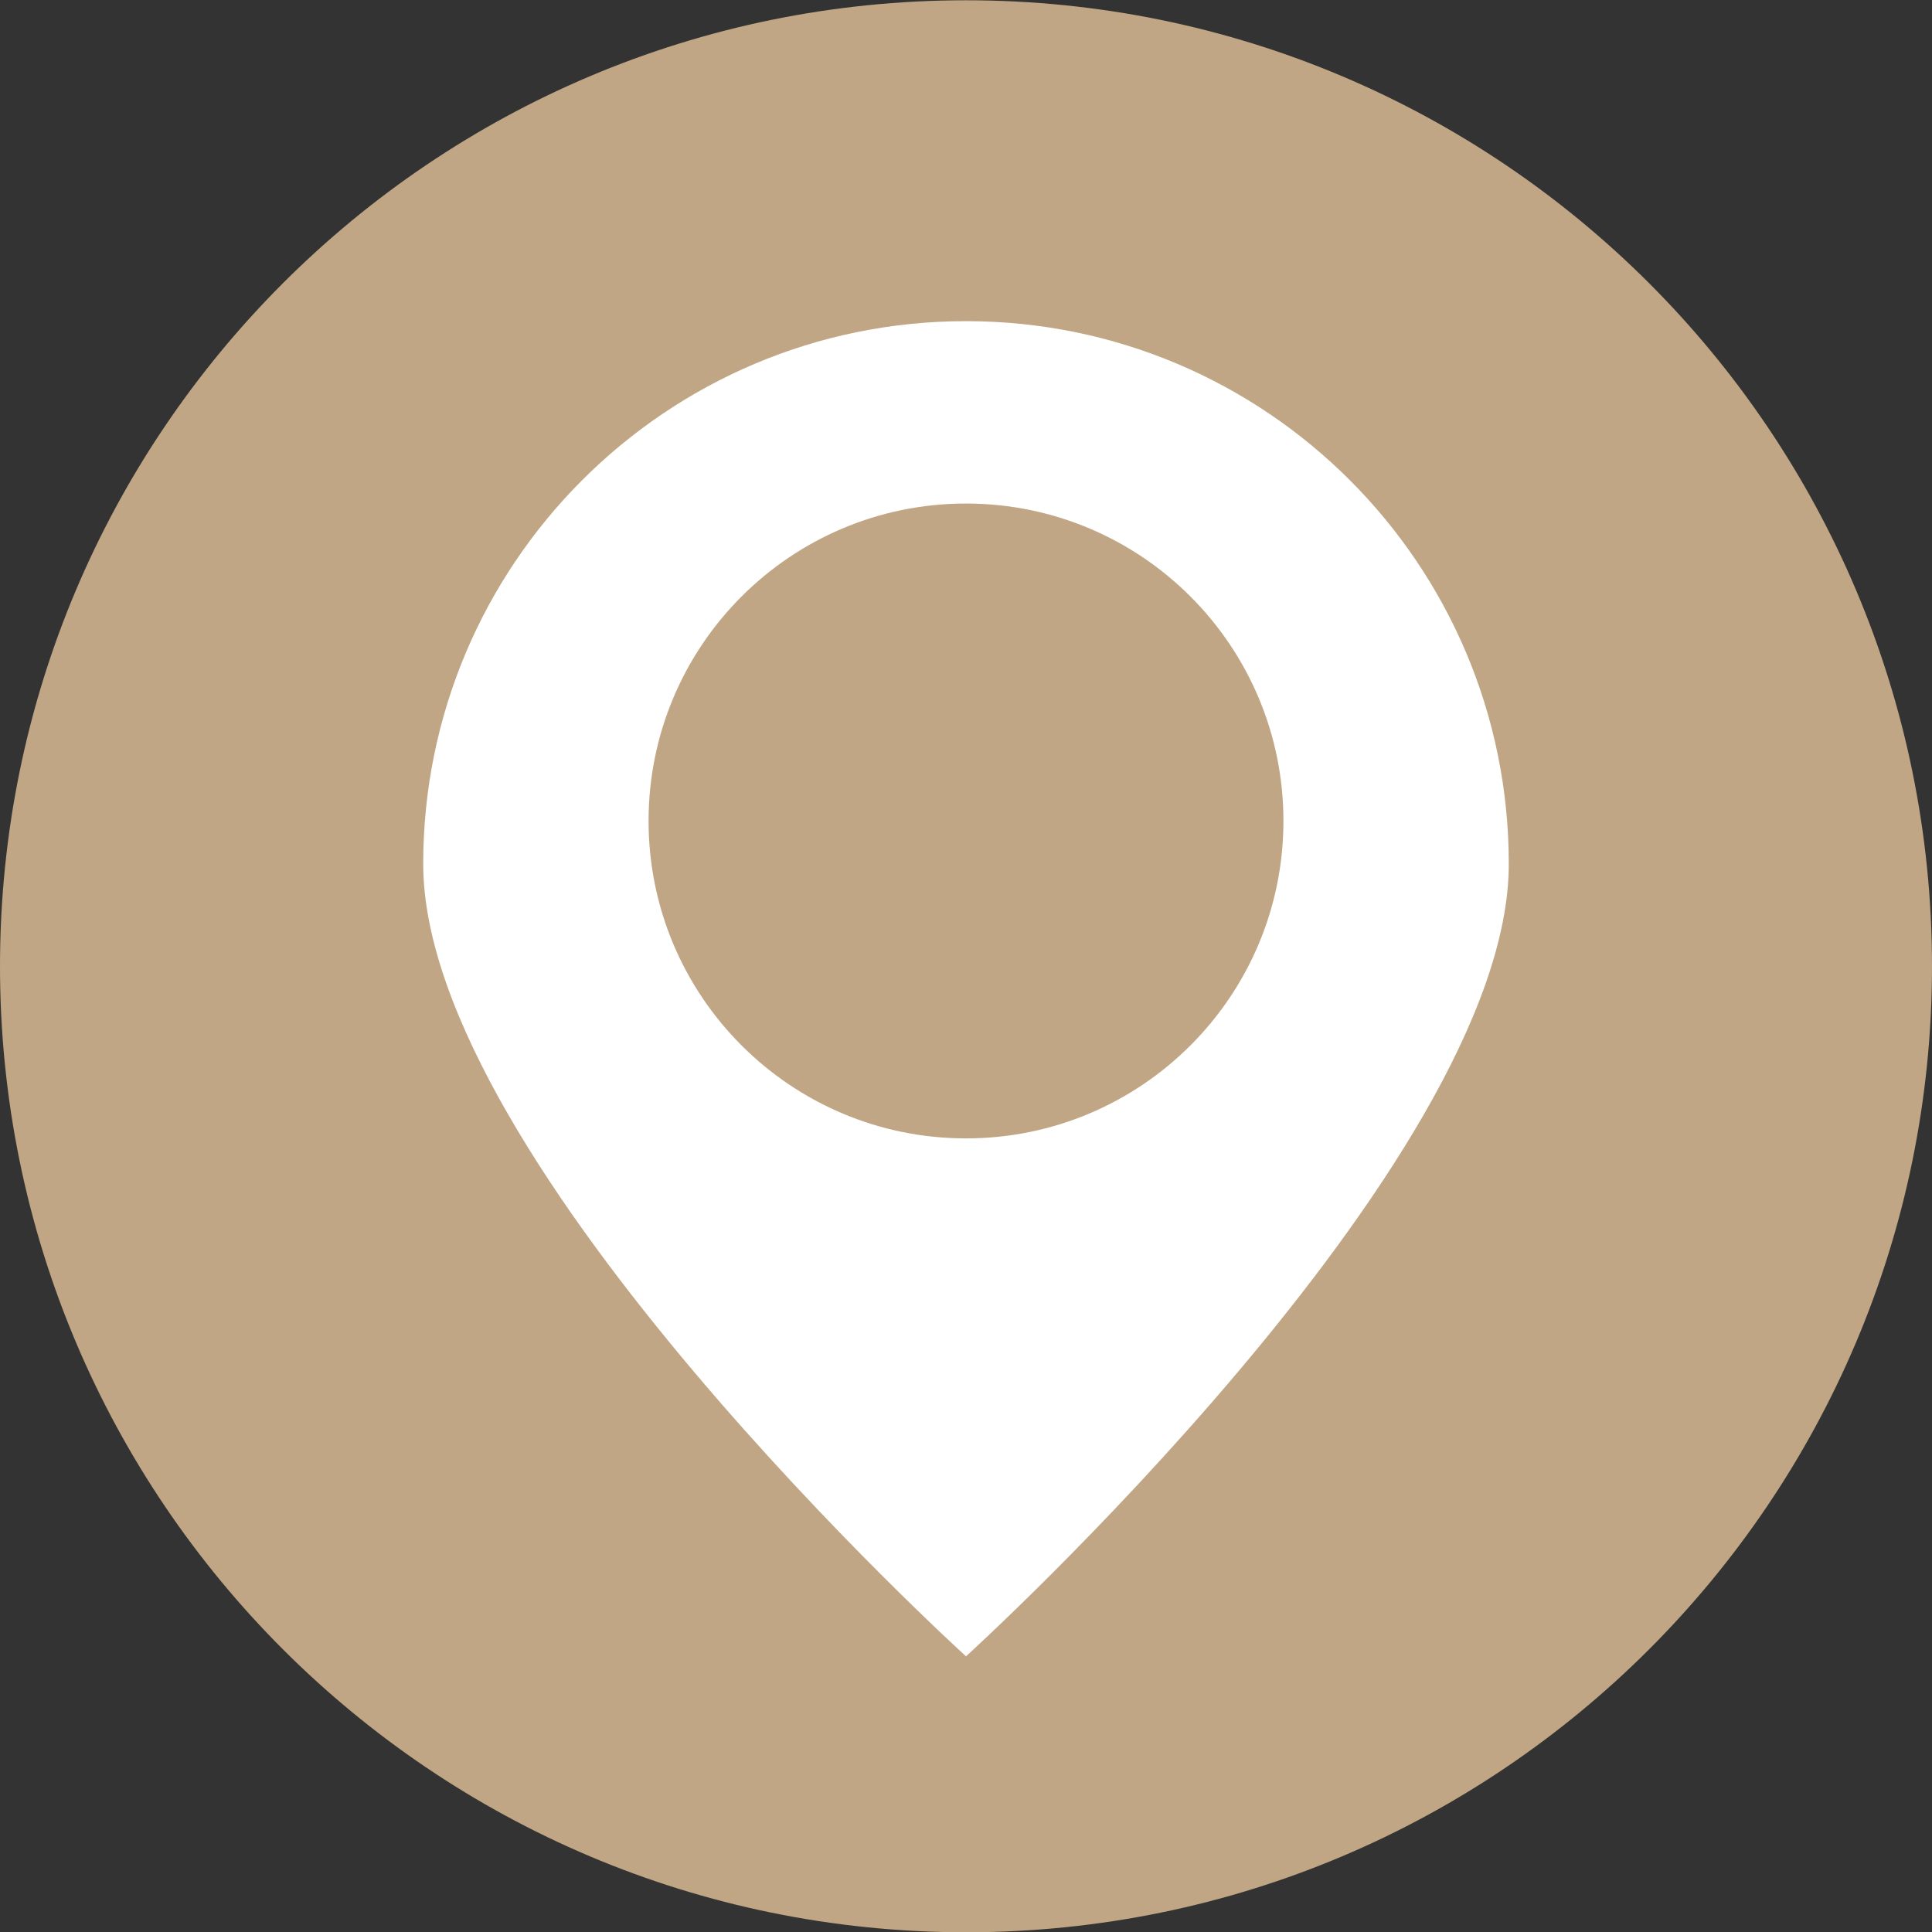 <?xml version="1.0" encoding="utf-8"?>
<!-- Generator: Adobe Illustrator 25.2.2, SVG Export Plug-In . SVG Version: 6.00 Build 0)  -->
<svg version="1.1" xmlns="http://www.w3.org/2000/svg" xmlns:xlink="http://www.w3.org/1999/xlink" x="0px" y="0px"
	 viewBox="0 0 425.2 425.2" style="enable-background:new 0 0 425.2 425.2;" xml:space="preserve">
<rect x="0" y="0" width="425.2" height="425.2" fill="#333333" stroke="none"/>
<style type="text/css">
	.st0{fill:#C0A684;}
	.st1{fill:#FFFFFF;}
</style>
<g id="Ebene_1">
	<g>
		<path class="st0" d="M212.61,425.26c117.42,0,212.59-95.18,212.59-212.61c0-117.42-95.17-212.59-212.59-212.59S0,95.24,0,212.65
			C0,330.08,95.18,425.26,212.61,425.26"/>
	</g>
</g>
<g id="_x2014_ŽÓť_x5F_1">
	<g>
		<path class="st1" d="M212.6,70.68c-65.97,0-119.46,53.48-119.46,119.46c0,65.97,119.46,174.39,119.46,174.39
			s119.46-108.41,119.46-174.39C332.06,124.16,278.57,70.68,212.6,70.68z M212.6,250.54c-38.58,0-69.86-31.28-69.86-69.86
			c0-38.58,31.28-69.86,69.86-69.86c38.58,0,69.86,31.28,69.86,69.86C282.46,219.26,251.18,250.54,212.6,250.54z"/>
	</g>
</g>
</svg>
